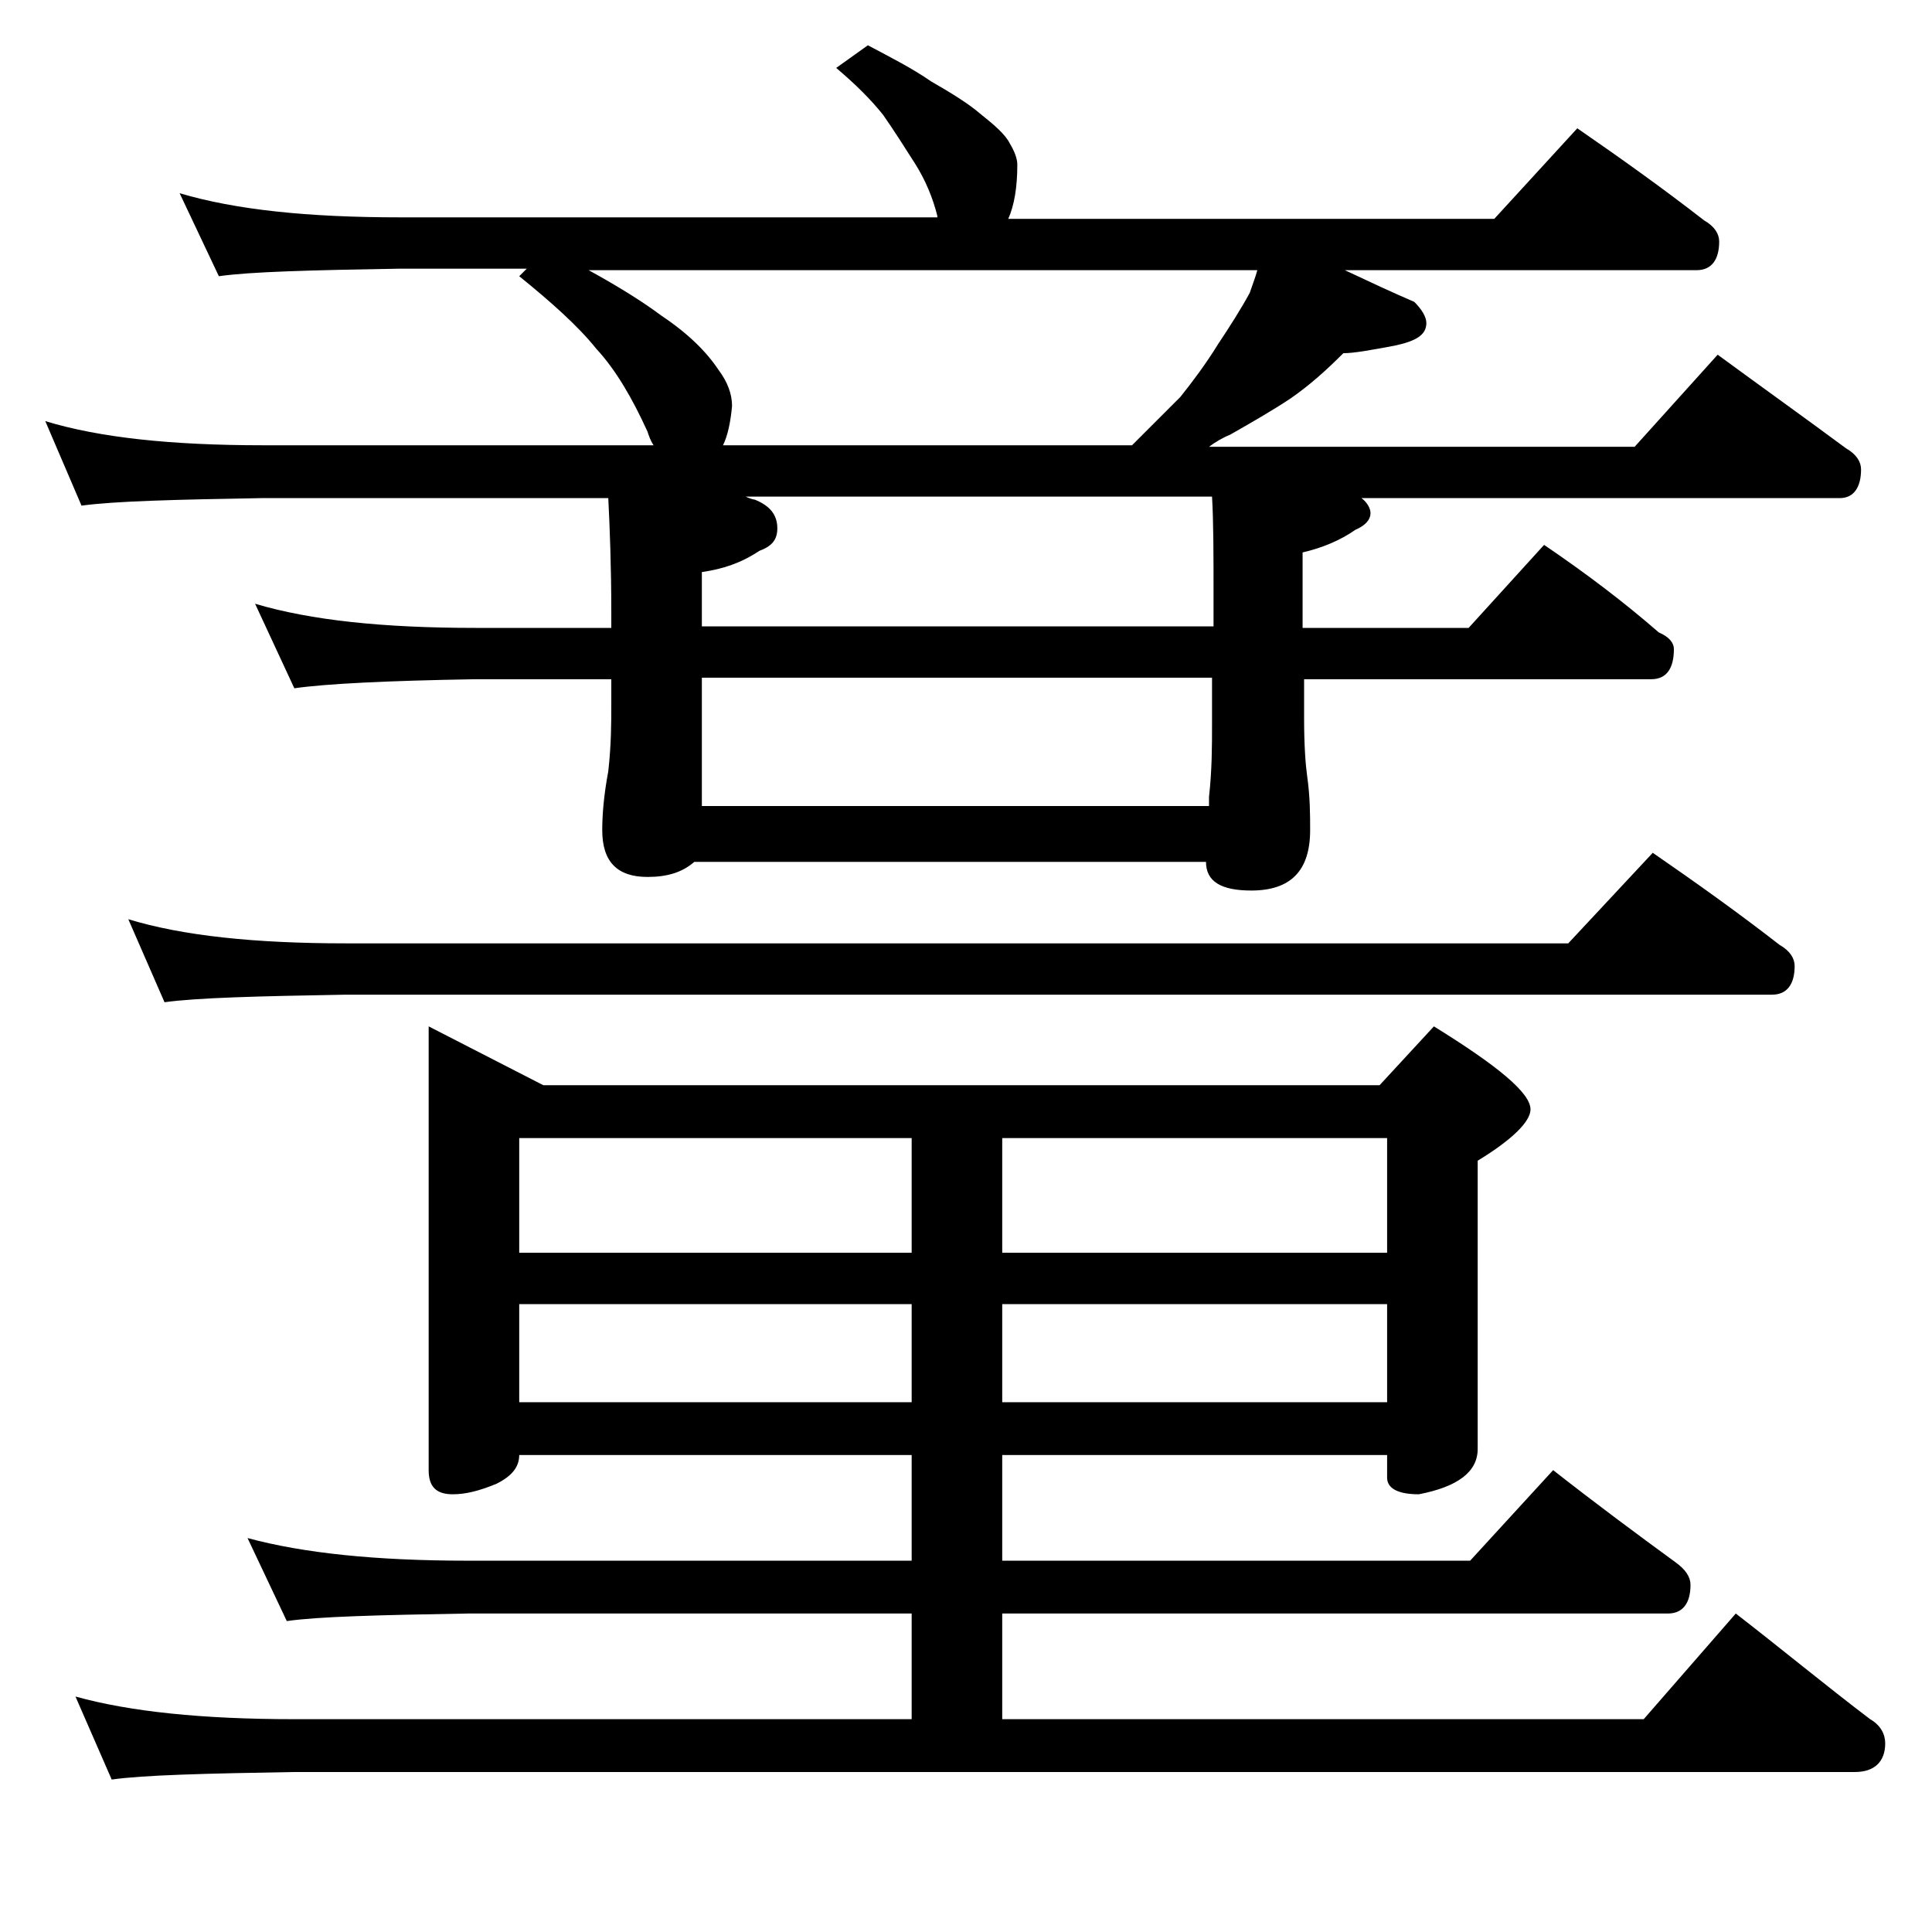 <?xml version="1.0" encoding="utf-8"?>
<!-- Generator: Adobe Illustrator 18.0.0, SVG Export Plug-In . SVG Version: 6.00 Build 0)  -->
<!DOCTYPE svg PUBLIC "-//W3C//DTD SVG 1.1//EN" "http://www.w3.org/Graphics/SVG/1.1/DTD/svg11.dtd">
<svg version="1.1" id="Layer_1" xmlns="http://www.w3.org/2000/svg" xmlns:xlink="http://www.w3.org/1999/xlink" x="0px" y="0px"
	 viewBox="0 0 128 128" enable-background="new 0 0 128 128" xml:space="preserve">
<path d="M57.5,3c1.5,0.8,2.9,1.5,4.2,2.4c1.4,0.8,2.5,1.5,3.2,2.1c1,0.8,1.7,1.4,2,2c0.3,0.5,0.5,1,0.5,1.4c0,1.5-0.2,2.7-0.6,3.6
	H99l5.5-6c2.9,2,5.7,4,8.4,6.1c0.7,0.4,1,0.9,1,1.4c0,1.2-0.5,1.9-1.5,1.9H89.1c1.7,0.8,3.2,1.5,4.6,2.1c0.5,0.5,0.8,1,0.8,1.4
	c0,0.8-0.7,1.2-2.1,1.5c-1.6,0.3-2.7,0.5-3.4,0.5c-1.1,1.1-2.2,2.1-3.5,3c-1.2,0.8-2.6,1.6-4,2.4c-0.5,0.2-1,0.5-1.4,0.8h28.2
	l5.5-6.1c3,2.2,5.8,4.2,8.5,6.2c0.7,0.4,1,0.9,1,1.4c0,1.2-0.5,1.9-1.4,1.9H90.2c0.4,0.3,0.6,0.7,0.6,1c0,0.4-0.3,0.8-1,1.1
	c-1,0.7-2.2,1.2-3.5,1.5v5h11l5-5.5c2.8,1.9,5.3,3.8,7.6,5.8c0.7,0.3,1,0.7,1,1.1c0,1.3-0.5,2-1.5,2H86.4v2.6c0,1.8,0.1,3.1,0.2,3.8
	c0.2,1.4,0.2,2.6,0.2,3.6c0,2.7-1.3,4-3.9,4c-2,0-3-0.6-3-1.9H46c-0.8,0.7-1.8,1-3.1,1c-2,0-3-1-3-3.1c0-1,0.1-2.3,0.4-3.9
	c0.2-1.8,0.2-3.2,0.2-4.5v-1.6h-9c-5.9,0.1-9.9,0.3-12,0.6l-2.6-5.6c3.7,1.1,8.5,1.6,14.6,1.6h9v-1c0-3.1-0.1-5.6-0.2-7.6H17.4
	c-5.8,0.1-9.8,0.2-12,0.5L3,27.9c3.6,1.1,8.4,1.6,14.4,1.6h25.9c-0.2-0.3-0.3-0.6-0.4-0.9c-1-2.2-2.1-4.1-3.4-5.5
	c-1.2-1.5-3-3.1-5.1-4.8l0.5-0.5h-8.4c-5.9,0.1-9.9,0.2-12,0.5l-2.6-5.5c3.7,1.1,8.5,1.6,14.6,1.6h35.6v-0.1
	c-0.3-1.2-0.8-2.4-1.5-3.5c-0.7-1.1-1.4-2.2-2.1-3.2c-0.8-1-1.8-2-3.1-3.1L57.5,3z M28.4,68l7.6,3.9h55.4L95,68
	c4.2,2.6,6.4,4.4,6.4,5.5c0,0.8-1.2,2-3.5,3.4V96c0,1.5-1.3,2.5-3.9,3c-1.4,0-2.1-0.4-2.1-1.1v-1.5H66.4v7h31l5.5-6
	c2.8,2.2,5.5,4.2,8.1,6.1c0.7,0.5,1,1,1,1.5c0,1.2-0.5,1.9-1.5,1.9H66.4v7h42.5l6.1-7c3.1,2.4,6,4.8,8.9,7c0.7,0.4,1,1,1,1.6
	c0,1.2-0.7,1.9-2,1.9H19.5c-5.9,0.1-10,0.2-12.1,0.5L5,112.4c3.6,1,8.4,1.5,14.5,1.5h40.9v-7H31c-5.9,0.1-9.9,0.2-12,0.5l-2.6-5.5
	c3.7,1,8.5,1.5,14.6,1.5h29.4v-7h-26c0,0.8-0.5,1.4-1.5,1.9C31.7,98.8,30.8,99,30,99c-1.1,0-1.6-0.5-1.6-1.6V68z M8.5,60.9
	c3.6,1.1,8.4,1.6,14.4,1.6h81l5.6-6c2.9,2,5.7,4,8.4,6.1c0.7,0.4,1,0.9,1,1.4c0,1.2-0.5,1.9-1.5,1.9H22.9c-5.8,0.1-9.8,0.2-12,0.5
	L8.5,60.9z M34.4,83h26v-7.6h-26V83z M34.4,92.9h26v-6.5h-26V92.9z M47.9,29.5H75c1.2-1.2,2.3-2.3,3.2-3.2c0.8-1,1.7-2.2,2.5-3.5
	c0.8-1.2,1.5-2.3,2.1-3.4c0.2-0.6,0.4-1.1,0.5-1.5H39c2,1.1,3.6,2.1,4.8,3c1.8,1.2,3,2.4,3.8,3.6c0.6,0.8,0.9,1.6,0.9,2.4
	C48.4,28,48.2,28.9,47.9,29.5z M80.4,41.5v-2.1c0-2.6,0-4.8-0.1-6.5H49.4c0.2,0.1,0.5,0.2,0.6,0.2c1,0.4,1.5,1,1.5,1.9
	c0,0.8-0.4,1.2-1.2,1.5c-1.2,0.8-2.4,1.2-3.8,1.4v3.6H80.4z M46.5,53.4h33.6v-0.6c0.2-1.8,0.2-3.4,0.2-4.8v-3.1H46.5V53.4z
	 M66.4,75.4V83h25.5v-7.6H66.4z M66.4,86.4v6.5h25.5v-6.5H66.4z"/>
</svg>
